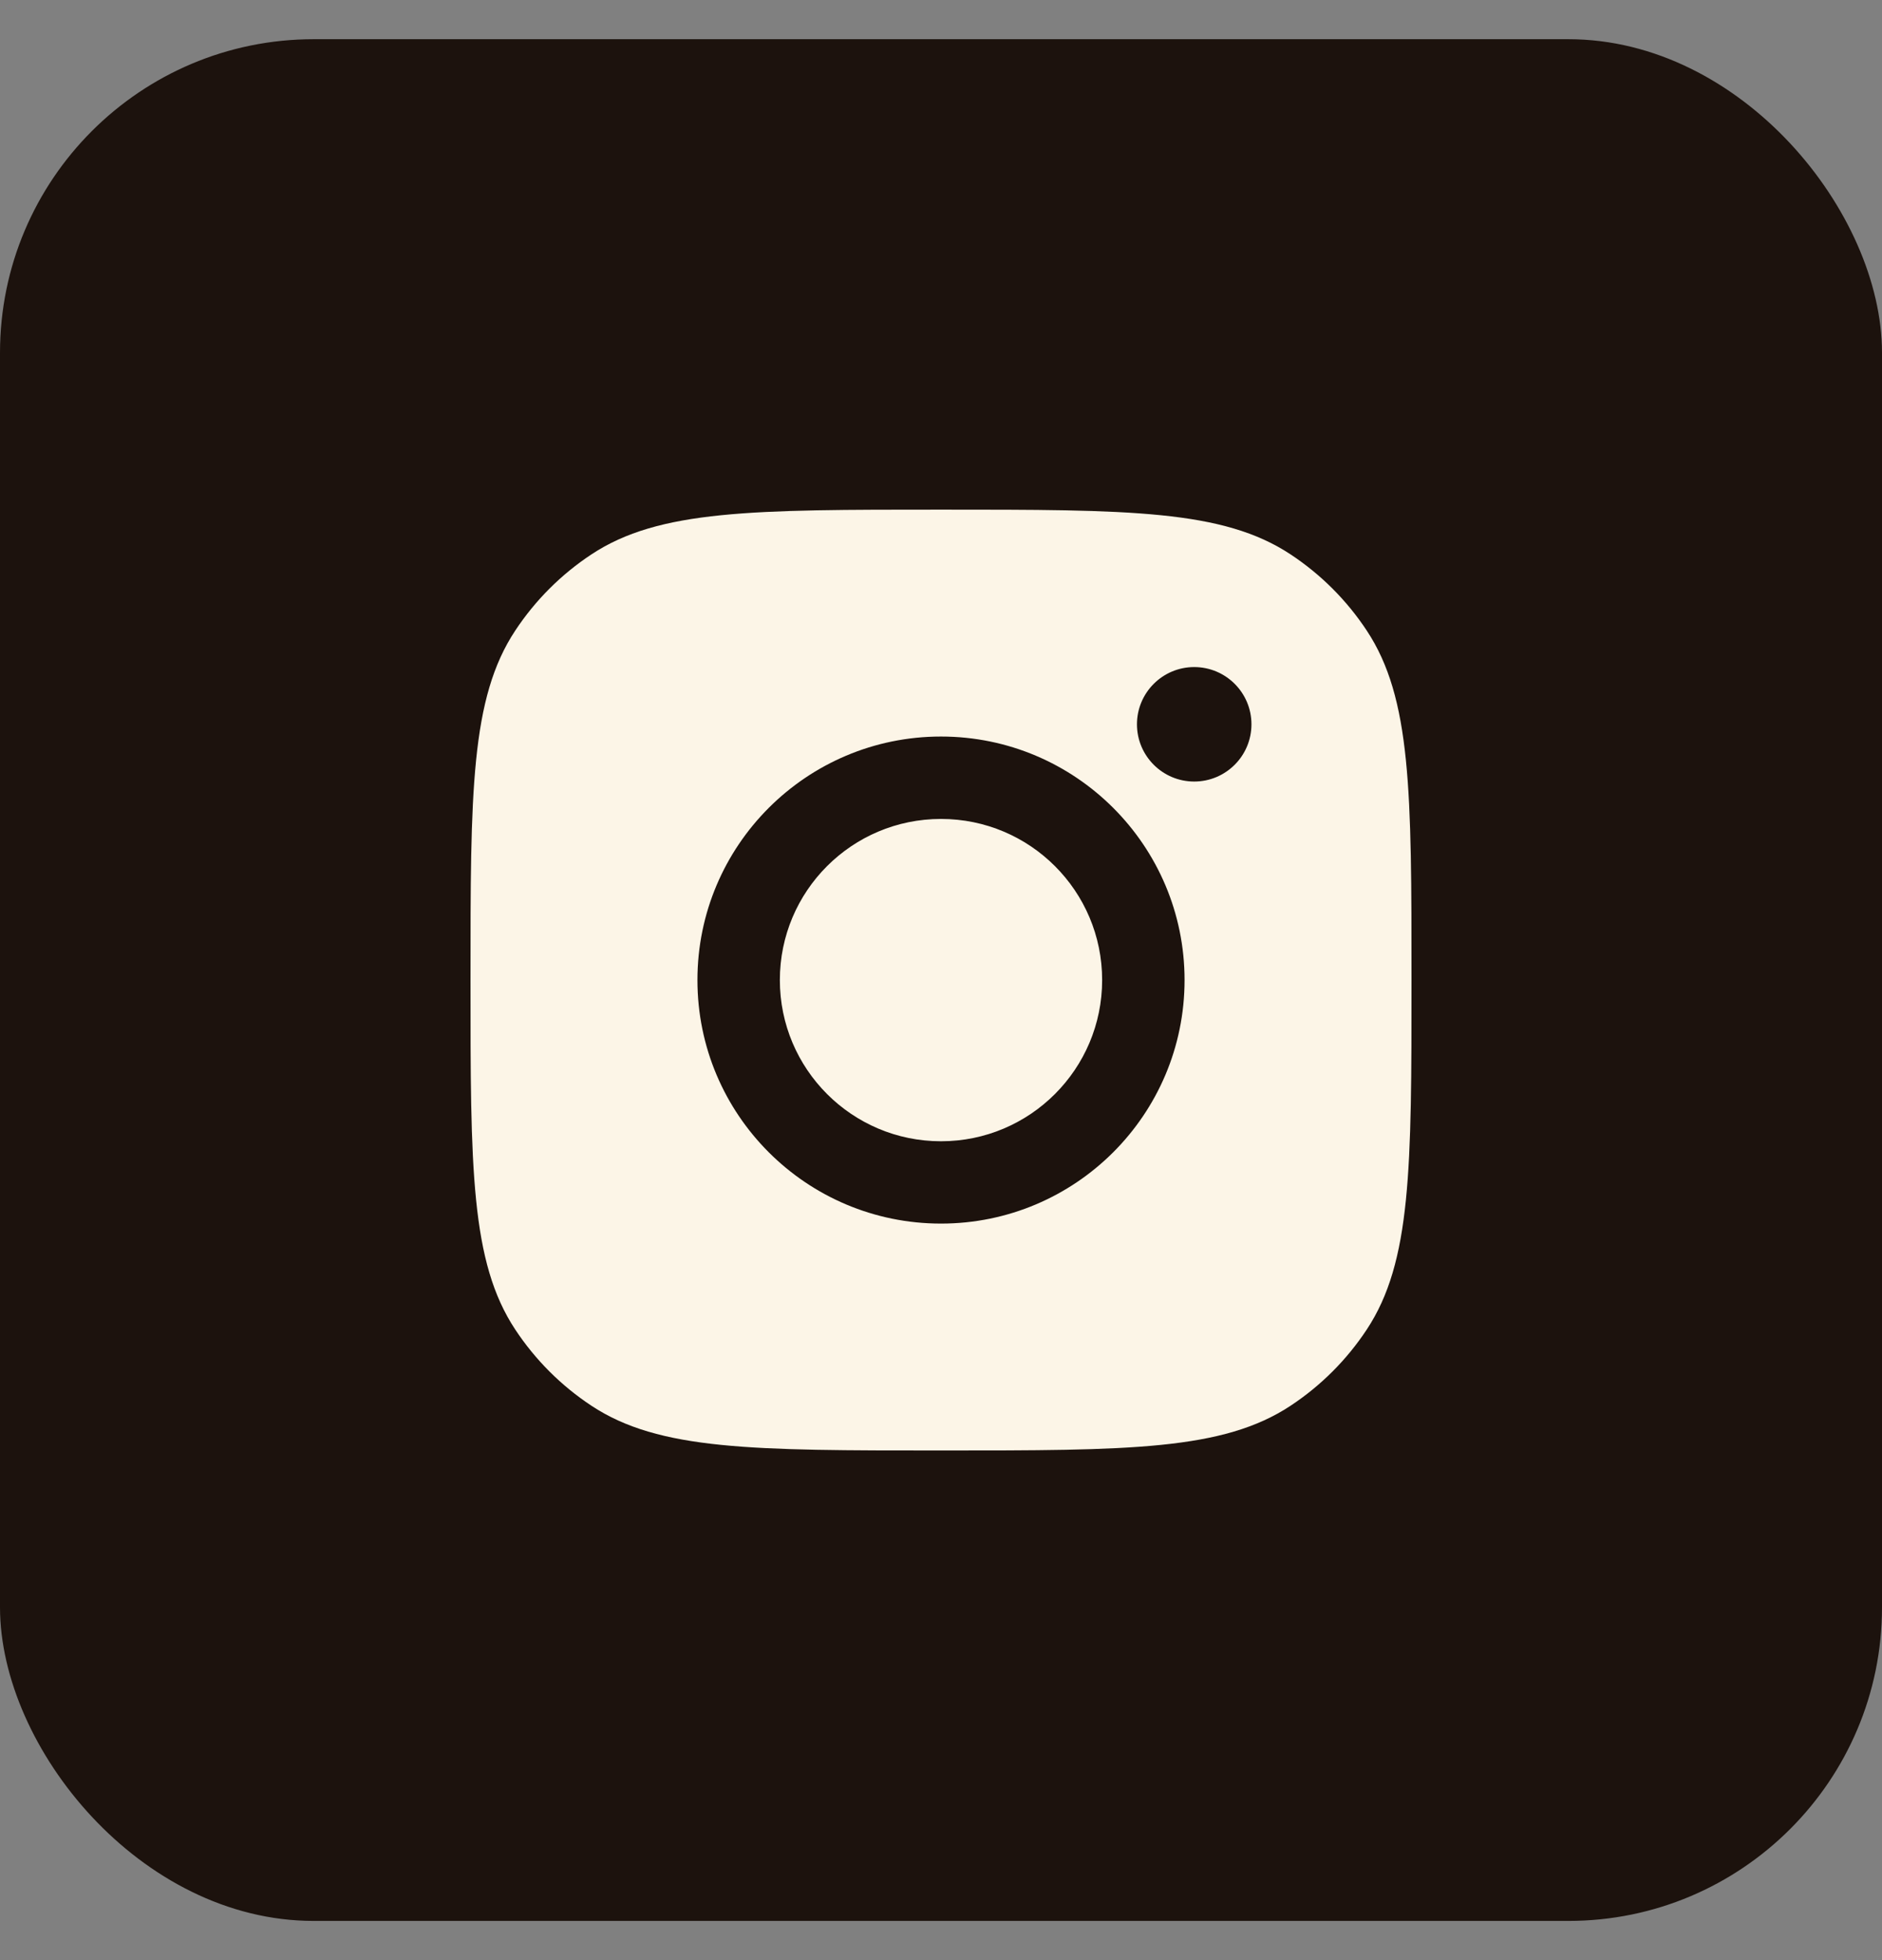 <svg xmlns="http://www.w3.org/2000/svg" width="24" height="25" viewBox="0 0 24 25" fill="none"><rect x="0" y="0" width="24" height="25" fill="#808080" stroke="none"/><rect y="0.5" width="24" height="24" rx="4" fill="#1C120D"></rect><path fill-rule="evenodd" clip-rule="evenodd" d="M6 12.5C6 10.103 6 8.905 6.571 8.042C6.826 7.656 7.156 7.326 7.542 7.071C8.405 6.5 9.603 6.5 12 6.5C14.397 6.5 15.595 6.5 16.458 7.071C16.844 7.326 17.174 7.656 17.429 8.042C18 8.905 18 10.103 18 12.5C18 14.897 18 16.095 17.429 16.958C17.174 17.344 16.844 17.674 16.458 17.929C15.595 18.5 14.397 18.5 12 18.5C9.603 18.5 8.405 18.5 7.542 17.929C7.156 17.674 6.826 17.344 6.571 16.958C6 16.095 6 14.897 6 12.5ZM15.106 12.5C15.106 14.216 13.715 15.606 12 15.606C10.284 15.606 8.894 14.216 8.894 12.5C8.894 10.785 10.284 9.394 12 9.394C13.715 9.394 15.106 10.785 15.106 12.5ZM12 14.556C13.135 14.556 14.055 13.635 14.055 12.5C14.055 11.365 13.135 10.445 12 10.445C10.865 10.445 9.945 11.365 9.945 12.5C9.945 13.635 10.865 14.556 12 14.556ZM15.229 9.968C15.632 9.968 15.959 9.641 15.959 9.238C15.959 8.835 15.632 8.508 15.229 8.508C14.826 8.508 14.499 8.835 14.499 9.238C14.499 9.641 14.826 9.968 15.229 9.968Z" fill="#FCF5E7"></path></svg>